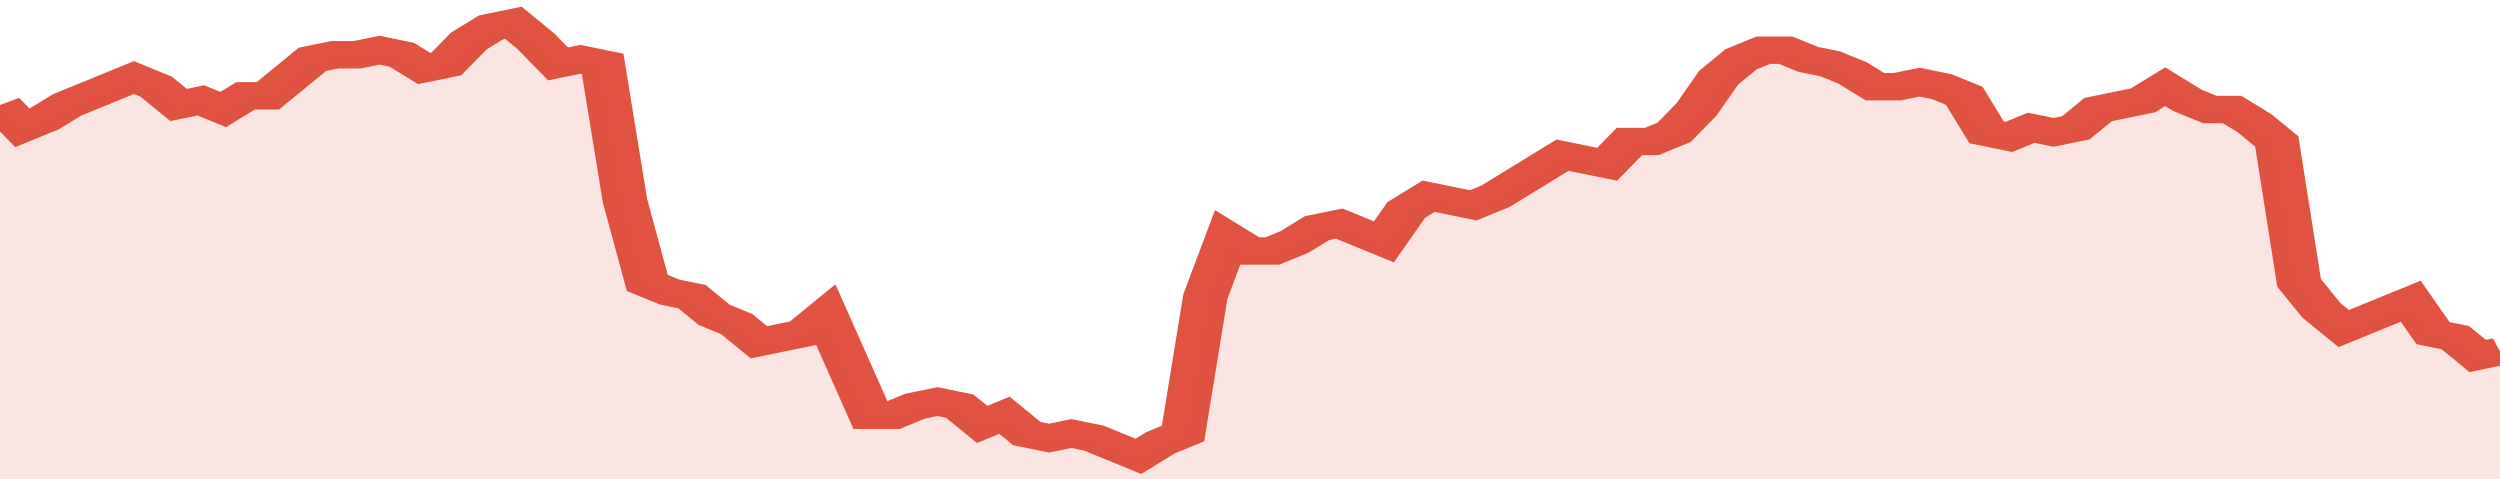 <svg xmlns="http://www.w3.org/2000/svg" viewBox="0 0 336 105" width="120" height="23" preserveAspectRatio="none">
				 <polyline fill="none" stroke="#E15241" stroke-width="6" points="0, 23 3, 28 6, 26 9, 23 12, 21 15, 19 18, 17 21, 19 24, 23 27, 22 30, 24 33, 21 36, 21 39, 17 42, 13 45, 12 48, 12 51, 11 54, 12 57, 15 60, 14 63, 9 66, 6 69, 5 72, 9 75, 14 78, 13 81, 14 84, 44 87, 62 90, 64 93, 65 96, 69 99, 71 102, 75 105, 74 108, 73 111, 69 114, 80 117, 91 120, 91 123, 89 126, 88 129, 89 132, 93 135, 91 138, 95 141, 96 144, 95 147, 96 150, 98 153, 100 156, 97 159, 95 162, 65 165, 52 168, 55 171, 55 174, 53 177, 50 180, 49 183, 51 186, 53 189, 46 192, 43 195, 44 198, 45 201, 43 204, 40 207, 37 210, 34 213, 35 216, 36 219, 31 222, 31 225, 29 228, 24 231, 17 234, 13 237, 11 240, 11 243, 13 246, 14 249, 16 252, 19 255, 19 258, 18 261, 19 264, 21 267, 29 270, 30 273, 28 276, 29 279, 28 282, 24 285, 23 288, 22 291, 19 294, 22 297, 24 300, 24 303, 27 306, 31 309, 62 312, 68 315, 72 318, 70 321, 68 324, 66 327, 73 330, 74 333, 78 336, 77 336, 77 "> </polyline>
				 <polygon fill="#E15241" opacity="0.15" points="0, 105 0, 23 3, 28 6, 26 9, 23 12, 21 15, 19 18, 17 21, 19 24, 23 27, 22 30, 24 33, 21 36, 21 39, 17 42, 13 45, 12 48, 12 51, 11 54, 12 57, 15 60, 14 63, 9 66, 6 69, 5 72, 9 75, 14 78, 13 81, 14 84, 44 87, 62 90, 64 93, 65 96, 69 99, 71 102, 75 105, 74 108, 73 111, 69 114, 80 117, 91 120, 91 123, 89 126, 88 129, 89 132, 93 135, 91 138, 95 141, 96 144, 95 147, 96 150, 98 153, 100 156, 97 159, 95 162, 65 165, 52 168, 55 171, 55 174, 53 177, 50 180, 49 183, 51 186, 53 189, 46 192, 43 195, 44 198, 45 201, 43 204, 40 207, 37 210, 34 213, 35 216, 36 219, 31 222, 31 225, 29 228, 24 231, 17 234, 13 237, 11 240, 11 243, 13 246, 14 249, 16 252, 19 255, 19 258, 18 261, 19 264, 21 267, 29 270, 30 273, 28 276, 29 279, 28 282, 24 285, 23 288, 22 291, 19 294, 22 297, 24 300, 24 303, 27 306, 31 309, 62 312, 68 315, 72 318, 70 321, 68 324, 66 327, 73 330, 74 333, 78 336, 77 336, 105 "></polygon>
			</svg>
